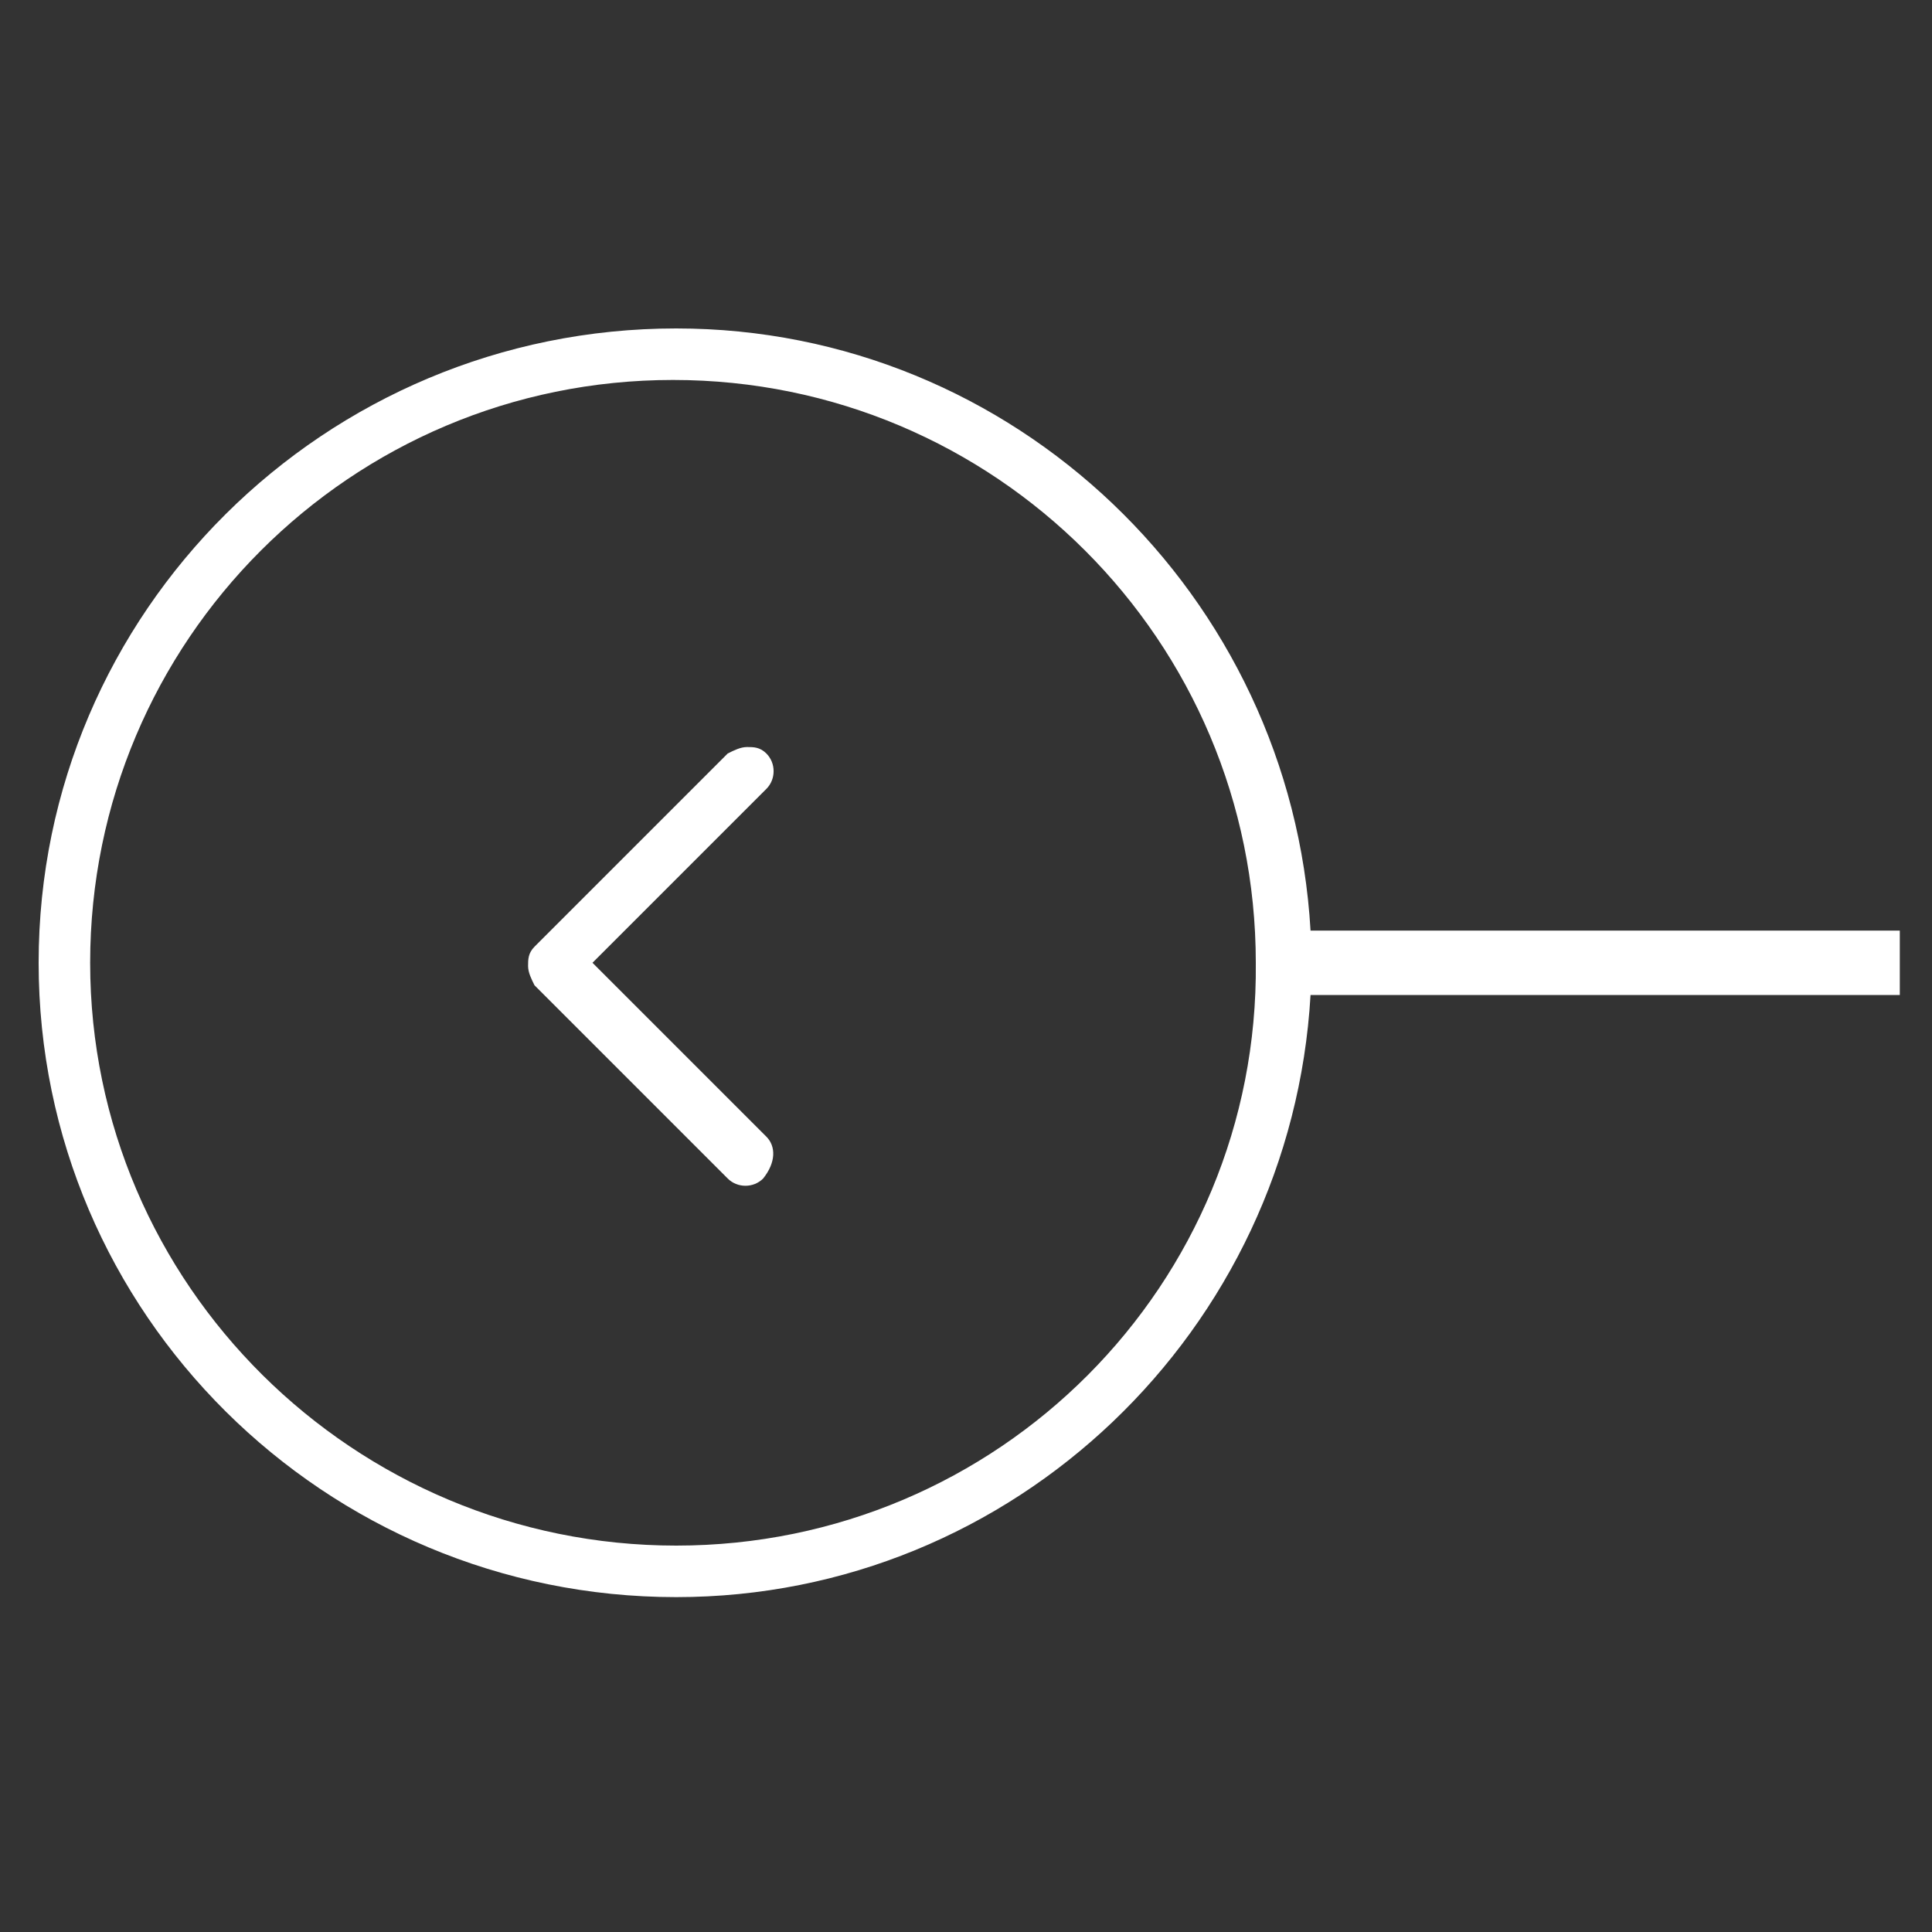 <?xml version="1.0" encoding="utf-8"?>
<!-- Generator: Adobe Illustrator 22.0.1, SVG Export Plug-In . SVG Version: 6.00 Build 0)  -->
<svg version="1.1" id="Layer_1" xmlns="http://www.w3.org/2000/svg" xmlns:xlink="http://www.w3.org/1999/xlink" x="0px" y="0px"
	 viewBox="0 0 60 60" style="enable-background:new 0 0 60 60;" xml:space="preserve">
<rect x="0" y="0" width="60" height="60" fill="#333333" stroke="none"/>
<style type="text/css">
	.st0{fill:url(#SVGID_1_);}
	.st1{fill:url(#SVGID_2_);}
	.st2{fill:url(#SVGID_3_);}
	.st3{fill:url(#SVGID_4_);}
	.st4{fill:url(#SVGID_5_);}
	.st5{fill:url(#SVGID_6_);}
	.st6{fill:url(#SVGID_7_);}
	.st7{fill:url(#SVGID_8_);}
	.st8{fill:url(#SVGID_9_);}
	.st9{fill:url(#SVGID_10_);}
	.st10{fill:url(#SVGID_11_);}
	.st11{fill:url(#SVGID_12_);}
	.st12{fill:url(#SVGID_13_);}
	.st13{fill:url(#SVGID_14_);}
	.st14{fill:url(#SVGID_15_);}
	.st15{fill:url(#SVGID_16_);}
	.st16{fill:url(#SVGID_17_);}
	.st17{fill:url(#SVGID_18_);}
	.st18{fill:url(#SVGID_19_);}
	.st19{fill:url(#SVGID_20_);}
	.st20{fill:url(#SVGID_21_);}
	.st21{fill:url(#SVGID_22_);}
	.st22{fill:url(#SVGID_23_);}
	.st23{fill:url(#SVGID_24_);}
	.st24{fill:url(#SVGID_25_);}
	.st25{fill:url(#SVGID_26_);}
	.st26{fill:url(#SVGID_27_);}
	.st27{fill:url(#SVGID_28_);}
	.st28{fill:url(#SVGID_29_);}
	.st29{fill:url(#SVGID_30_);}
	.st30{fill:url(#SVGID_31_);}
	.st31{fill:url(#SVGID_32_);}
	.st32{fill:url(#SVGID_33_);}
	.st33{fill:url(#SVGID_34_);}
	.st34{fill:url(#SVGID_35_);}
	.st35{fill:url(#SVGID_36_);}
	.st36{fill:url(#SVGID_37_);}
	.st37{fill:url(#SVGID_38_);}
	.st38{fill:url(#SVGID_39_);}
	.st39{fill:url(#SVGID_40_);}
	.st40{fill:url(#SVGID_41_);}
	.st41{fill:url(#SVGID_42_);}
	.st42{fill:url(#SVGID_43_);}
	.st43{fill:url(#SVGID_44_);}
	.st44{fill:url(#SVGID_45_);}
	.st45{fill:url(#SVGID_46_);}
	.st46{fill:url(#SVGID_47_);}
	.st47{fill:url(#SVGID_48_);}
	.st48{fill:url(#SVGID_49_);}
	.st49{fill:url(#SVGID_50_);}
	.st50{fill:#FFFFFF;}
</style>
<g id="_x31_2">
	<g>
		<linearGradient id="SVGID_1_" gradientUnits="userSpaceOnUse" x1="-52.08" y1="35.42" x2="-16.232" y2="-0.427">
			<stop  offset="0" style="stop-color:#4FAFCC"/>
			<stop  offset="1" style="stop-color:#2B6FF5"/>
		</linearGradient>
		<path class="st0" d="M-15.9,51.8h-58.3V4.9h58.3V51.8z M-72.7,50.3h55.3V6.4h-55.3V50.3z"/>
	</g>
	<g>
		<linearGradient id="SVGID_2_" gradientUnits="userSpaceOnUse" x1="-61.799" y1="25.701" x2="-25.951" y2="-10.146">
			<stop  offset="0" style="stop-color:#4FAFCC"/>
			<stop  offset="1" style="stop-color:#2B6FF5"/>
		</linearGradient>
		<rect x="-74.2" y="11.2" class="st1" width="52.3" height="1.5"/>
	</g>
	<g>
		<linearGradient id="SVGID_3_" gradientUnits="userSpaceOnUse" x1="-73.723" y1="13.777" x2="-37.875" y2="-22.071">
			<stop  offset="0" style="stop-color:#4FAFCC"/>
			<stop  offset="1" style="stop-color:#2B6FF5"/>
		</linearGradient>
		<rect x="-69.9" y="8.2" class="st2" width="2" height="1.5"/>
	</g>
	<g>
		<linearGradient id="SVGID_4_" gradientUnits="userSpaceOnUse" x1="-71.675" y1="15.825" x2="-35.828" y2="-20.023">
			<stop  offset="0" style="stop-color:#4FAFCC"/>
			<stop  offset="1" style="stop-color:#2B6FF5"/>
		</linearGradient>
		<rect x="-65.8" y="8.2" class="st3" width="2" height="1.5"/>
	</g>
	<g>
		<linearGradient id="SVGID_5_" gradientUnits="userSpaceOnUse" x1="-69.628" y1="17.872" x2="-33.78" y2="-17.976">
			<stop  offset="0" style="stop-color:#4FAFCC"/>
			<stop  offset="1" style="stop-color:#2B6FF5"/>
		</linearGradient>
		<rect x="-61.7" y="8.2" class="st4" width="2" height="1.5"/>
	</g>
	<g>
		<linearGradient id="SVGID_6_" gradientUnits="userSpaceOnUse" x1="-54.809" y1="32.691" x2="-18.962" y2="-3.157">
			<stop  offset="0" style="stop-color:#4FAFCC"/>
			<stop  offset="1" style="stop-color:#2B6FF5"/>
		</linearGradient>
		<polygon class="st5" points="-21.9,29.2 -23.4,29.2 -23.4,18.2 -66.7,18.2 -66.7,27.7 -25.9,27.7 -25.9,29.2 -68.2,29.2 
			-68.2,16.7 -21.9,16.7 		"/>
	</g>
	<g>
		<linearGradient id="SVGID_7_" gradientUnits="userSpaceOnUse" x1="-56.781" y1="30.719" x2="-20.933" y2="-5.128">
			<stop  offset="0" style="stop-color:#4FAFCC"/>
			<stop  offset="1" style="stop-color:#2B6FF5"/>
		</linearGradient>
		<path class="st6" d="M-55.5,39.1h-12.7v-6.6h12.7V39.1z M-66.7,37.6h9.7V34h-9.7V37.6z"/>
	</g>
	<g>
		<linearGradient id="SVGID_8_" gradientUnits="userSpaceOnUse" x1="-48.384" y1="39.116" x2="-12.537" y2="3.268">
			<stop  offset="0" style="stop-color:#4FAFCC"/>
			<stop  offset="1" style="stop-color:#2B6FF5"/>
		</linearGradient>
		<path class="st7" d="M-38.7,39.1h-12.7v-6.6h12.7V39.1z M-49.9,37.6h9.7V34h-9.7V37.6z"/>
	</g>
	<g>
		<linearGradient id="SVGID_9_" gradientUnits="userSpaceOnUse" x1="-39.988" y1="47.512" x2="-4.141" y2="11.664">
			<stop  offset="0" style="stop-color:#4FAFCC"/>
			<stop  offset="1" style="stop-color:#2B6FF5"/>
		</linearGradient>
		<path class="st8" d="M-21.9,39.1h-12.7v-6.6h12.7V39.1z M-33.1,37.6h9.7V34h-9.7V37.6z"/>
	</g>
	<g>
		<linearGradient id="SVGID_10_" gradientUnits="userSpaceOnUse" x1="-53.661" y1="33.839" x2="-17.813" y2="-2.009">
			<stop  offset="0" style="stop-color:#4FAFCC"/>
			<stop  offset="1" style="stop-color:#2B6FF5"/>
		</linearGradient>
		<rect x="-68.2" y="41.3" class="st9" width="12.7" height="1.5"/>
	</g>
	<g>
		<linearGradient id="SVGID_11_" gradientUnits="userSpaceOnUse" x1="-53.179" y1="34.321" x2="-17.331" y2="-1.526">
			<stop  offset="0" style="stop-color:#4FAFCC"/>
			<stop  offset="1" style="stop-color:#2B6FF5"/>
		</linearGradient>
		<rect x="-68.2" y="44.9" class="st10" width="7.2" height="1.5"/>
	</g>
	<g>
		<linearGradient id="SVGID_12_" gradientUnits="userSpaceOnUse" x1="-45.265" y1="42.235" x2="-9.417" y2="6.388">
			<stop  offset="0" style="stop-color:#4FAFCC"/>
			<stop  offset="1" style="stop-color:#2B6FF5"/>
		</linearGradient>
		<rect x="-51.4" y="41.3" class="st11" width="12.7" height="1.5"/>
	</g>
	<g>
		<linearGradient id="SVGID_13_" gradientUnits="userSpaceOnUse" x1="-44.782" y1="42.718" x2="-8.935" y2="6.87">
			<stop  offset="0" style="stop-color:#4FAFCC"/>
			<stop  offset="1" style="stop-color:#2B6FF5"/>
		</linearGradient>
		<rect x="-51.4" y="44.9" class="st12" width="7.2" height="1.5"/>
	</g>
	<g>
		<linearGradient id="SVGID_14_" gradientUnits="userSpaceOnUse" x1="-36.869" y1="50.631" x2="-1.021" y2="14.784">
			<stop  offset="0" style="stop-color:#4FAFCC"/>
			<stop  offset="1" style="stop-color:#2B6FF5"/>
		</linearGradient>
		<rect x="-34.6" y="41.3" class="st13" width="12.7" height="1.5"/>
	</g>
	<g>
		<linearGradient id="SVGID_15_" gradientUnits="userSpaceOnUse" x1="-36.386" y1="51.114" x2="-0.538" y2="15.266">
			<stop  offset="0" style="stop-color:#4FAFCC"/>
			<stop  offset="1" style="stop-color:#2B6FF5"/>
		</linearGradient>
		<rect x="-34.6" y="44.9" class="st14" width="7.2" height="1.5"/>
	</g>
</g>
<g id="_x31_2_1_">
	<g>
		<linearGradient id="SVGID_16_" gradientUnits="userSpaceOnUse" x1="-61.08" y1="-2.58" x2="-25.232" y2="-38.427">
			<stop  offset="0" style="stop-color:#4FAFCC"/>
			<stop  offset="1" style="stop-color:#2B6FF5"/>
		</linearGradient>
		<path class="st15" d="M-24.9,13.8h-58.3v-46.9h58.3V13.8z M-81.7,12.3h55.3v-43.9h-55.3V12.3z"/>
	</g>
	<g>
		<linearGradient id="SVGID_17_" gradientUnits="userSpaceOnUse" x1="-70.799" y1="-12.299" x2="-34.951" y2="-48.146">
			<stop  offset="0" style="stop-color:#4FAFCC"/>
			<stop  offset="1" style="stop-color:#2B6FF5"/>
		</linearGradient>
		<rect x="-83.2" y="-26.8" class="st16" width="52.3" height="1.5"/>
	</g>
	<g>
		<linearGradient id="SVGID_18_" gradientUnits="userSpaceOnUse" x1="-82.723" y1="-24.223" x2="-46.875" y2="-60.071">
			<stop  offset="0" style="stop-color:#4FAFCC"/>
			<stop  offset="1" style="stop-color:#2B6FF5"/>
		</linearGradient>
		<rect x="-78.9" y="-29.8" class="st17" width="2" height="1.5"/>
	</g>
	<g>
		<linearGradient id="SVGID_19_" gradientUnits="userSpaceOnUse" x1="-80.675" y1="-22.175" x2="-44.828" y2="-58.023">
			<stop  offset="0" style="stop-color:#4FAFCC"/>
			<stop  offset="1" style="stop-color:#2B6FF5"/>
		</linearGradient>
		<rect x="-74.8" y="-29.8" class="st18" width="2" height="1.5"/>
	</g>
	<g>
		<linearGradient id="SVGID_20_" gradientUnits="userSpaceOnUse" x1="-78.628" y1="-20.128" x2="-42.78" y2="-55.976">
			<stop  offset="0" style="stop-color:#4FAFCC"/>
			<stop  offset="1" style="stop-color:#2B6FF5"/>
		</linearGradient>
		<rect x="-70.7" y="-29.8" class="st19" width="2" height="1.5"/>
	</g>
	<g>
		<linearGradient id="SVGID_21_" gradientUnits="userSpaceOnUse" x1="-63.809" y1="-5.309" x2="-27.962" y2="-41.157">
			<stop  offset="0" style="stop-color:#4FAFCC"/>
			<stop  offset="1" style="stop-color:#2B6FF5"/>
		</linearGradient>
		<polygon class="st20" points="-30.9,-8.8 -32.4,-8.8 -32.4,-19.8 -75.7,-19.8 -75.7,-10.3 -34.9,-10.3 -34.9,-8.8 -77.2,-8.8 
			-77.2,-21.3 -30.9,-21.3 		"/>
	</g>
	<g>
		<linearGradient id="SVGID_22_" gradientUnits="userSpaceOnUse" x1="-65.781" y1="-7.281" x2="-29.933" y2="-43.129">
			<stop  offset="0" style="stop-color:#4FAFCC"/>
			<stop  offset="1" style="stop-color:#2B6FF5"/>
		</linearGradient>
		<path class="st21" d="M-64.5,1.1h-12.7v-6.6h12.7V1.1z M-75.7-0.4h9.7V-4h-9.7V-0.4z"/>
	</g>
	<g>
		<linearGradient id="SVGID_23_" gradientUnits="userSpaceOnUse" x1="-57.384" y1="1.116" x2="-21.537" y2="-34.732">
			<stop  offset="0" style="stop-color:#4FAFCC"/>
			<stop  offset="1" style="stop-color:#2B6FF5"/>
		</linearGradient>
		<path class="st22" d="M-47.7,1.1h-12.7v-6.6h12.7V1.1z M-58.9-0.4h9.7V-4h-9.7V-0.4z"/>
	</g>
	<g>
		<linearGradient id="SVGID_24_" gradientUnits="userSpaceOnUse" x1="-48.988" y1="9.512" x2="-13.141" y2="-26.336">
			<stop  offset="0" style="stop-color:#4FAFCC"/>
			<stop  offset="1" style="stop-color:#2B6FF5"/>
		</linearGradient>
		<path class="st23" d="M-30.9,1.1h-12.7v-6.6h12.7V1.1z M-42.1-0.4h9.7V-4h-9.7V-0.4z"/>
	</g>
	<g>
		<linearGradient id="SVGID_25_" gradientUnits="userSpaceOnUse" x1="-62.661" y1="-4.161" x2="-26.813" y2="-40.009">
			<stop  offset="0" style="stop-color:#4FAFCC"/>
			<stop  offset="1" style="stop-color:#2B6FF5"/>
		</linearGradient>
		<rect x="-77.2" y="3.3" class="st24" width="12.7" height="1.5"/>
	</g>
	<g>
		<linearGradient id="SVGID_26_" gradientUnits="userSpaceOnUse" x1="-62.179" y1="-3.679" x2="-26.331" y2="-39.526">
			<stop  offset="0" style="stop-color:#4FAFCC"/>
			<stop  offset="1" style="stop-color:#2B6FF5"/>
		</linearGradient>
		<rect x="-77.2" y="6.9" class="st25" width="7.2" height="1.5"/>
	</g>
	<g>
		<linearGradient id="SVGID_27_" gradientUnits="userSpaceOnUse" x1="-54.265" y1="4.235" x2="-18.417" y2="-31.612">
			<stop  offset="0" style="stop-color:#4FAFCC"/>
			<stop  offset="1" style="stop-color:#2B6FF5"/>
		</linearGradient>
		<rect x="-60.4" y="3.3" class="st26" width="12.7" height="1.5"/>
	</g>
	<g>
		<linearGradient id="SVGID_28_" gradientUnits="userSpaceOnUse" x1="-53.782" y1="4.718" x2="-17.935" y2="-31.13">
			<stop  offset="0" style="stop-color:#4FAFCC"/>
			<stop  offset="1" style="stop-color:#2B6FF5"/>
		</linearGradient>
		<rect x="-60.4" y="6.9" class="st27" width="7.2" height="1.5"/>
	</g>
	<g>
		<linearGradient id="SVGID_29_" gradientUnits="userSpaceOnUse" x1="-45.869" y1="12.631" x2="-10.021" y2="-23.216">
			<stop  offset="0" style="stop-color:#4FAFCC"/>
			<stop  offset="1" style="stop-color:#2B6FF5"/>
		</linearGradient>
		<rect x="-43.6" y="3.3" class="st28" width="12.7" height="1.5"/>
	</g>
	<g>
		<linearGradient id="SVGID_30_" gradientUnits="userSpaceOnUse" x1="-45.386" y1="13.114" x2="-9.538" y2="-22.734">
			<stop  offset="0" style="stop-color:#4FAFCC"/>
			<stop  offset="1" style="stop-color:#2B6FF5"/>
		</linearGradient>
		<rect x="-43.6" y="6.9" class="st29" width="7.2" height="1.5"/>
	</g>
</g>
<g id="_x33_">
	<g>
		<linearGradient id="SVGID_31_" gradientUnits="userSpaceOnUse" x1="-74.892" y1="37.934" x2="-43.198" y2="6.24">
			<stop  offset="0" style="stop-color:#4FAFCC"/>
			<stop  offset="1" style="stop-color:#2B6FF5"/>
		</linearGradient>
		<path class="st30" d="M-46.1,61.3H-104V14.8h57.8V61.3z M-102.5,59.9h54.9V16.3h-54.9V59.9z"/>
	</g>
	<g>
		<linearGradient id="SVGID_32_" gradientUnits="userSpaceOnUse" x1="-84.534" y1="28.292" x2="-52.84" y2="-3.402">
			<stop  offset="0" style="stop-color:#4FAFCC"/>
			<stop  offset="1" style="stop-color:#2B6FF5"/>
		</linearGradient>
		<rect x="-104" y="21" class="st31" width="51.9" height="1.5"/>
	</g>
	<g>
		<linearGradient id="SVGID_33_" gradientUnits="userSpaceOnUse" x1="-96.393" y1="16.433" x2="-64.699" y2="-15.26">
			<stop  offset="0" style="stop-color:#4FAFCC"/>
			<stop  offset="1" style="stop-color:#2B6FF5"/>
		</linearGradient>
		<rect x="-99.7" y="18" class="st32" width="2" height="1.5"/>
	</g>
	<g>
		<linearGradient id="SVGID_34_" gradientUnits="userSpaceOnUse" x1="-94.362" y1="18.465" x2="-62.668" y2="-13.229">
			<stop  offset="0" style="stop-color:#4FAFCC"/>
			<stop  offset="1" style="stop-color:#2B6FF5"/>
		</linearGradient>
		<rect x="-95.6" y="18" class="st33" width="2" height="1.5"/>
	</g>
	<g>
		<linearGradient id="SVGID_35_" gradientUnits="userSpaceOnUse" x1="-92.33" y1="20.496" x2="-60.636" y2="-11.198">
			<stop  offset="0" style="stop-color:#4FAFCC"/>
			<stop  offset="1" style="stop-color:#2B6FF5"/>
		</linearGradient>
		<rect x="-91.6" y="18" class="st34" width="2" height="1.5"/>
	</g>
	<g>
		<linearGradient id="SVGID_36_" gradientUnits="userSpaceOnUse" x1="-89.348" y1="23.478" x2="-57.654" y2="-8.216">
			<stop  offset="0" style="stop-color:#4FAFCC"/>
			<stop  offset="1" style="stop-color:#2B6FF5"/>
		</linearGradient>
		<rect x="-97.6" y="27.2" class="st35" width="7.6" height="1.5"/>
	</g>
	<g>
		<linearGradient id="SVGID_37_" gradientUnits="userSpaceOnUse" x1="-83.312" y1="29.514" x2="-51.619" y2="-2.18">
			<stop  offset="0" style="stop-color:#4FAFCC"/>
			<stop  offset="1" style="stop-color:#2B6FF5"/>
		</linearGradient>
		<rect x="-97.6" y="37.9" class="st36" width="10.4" height="1.5"/>
	</g>
	<g>
		<linearGradient id="SVGID_38_" gradientUnits="userSpaceOnUse" x1="-71.528" y1="41.298" x2="-39.834" y2="9.604">
			<stop  offset="0" style="stop-color:#4FAFCC"/>
			<stop  offset="1" style="stop-color:#2B6FF5"/>
		</linearGradient>
		<rect x="-82.2" y="48.6" class="st37" width="5.3" height="1.5"/>
	</g>
	<g>
		<linearGradient id="SVGID_39_" gradientUnits="userSpaceOnUse" x1="-74.78" y1="38.046" x2="-43.086" y2="6.352">
			<stop  offset="0" style="stop-color:#4FAFCC"/>
			<stop  offset="1" style="stop-color:#2B6FF5"/>
		</linearGradient>
		<rect x="-97.6" y="53.9" class="st38" width="12.5" height="1.5"/>
	</g>
	<g>
		<linearGradient id="SVGID_40_" gradientUnits="userSpaceOnUse" x1="-87.201" y1="25.625" x2="-55.508" y2="-6.069">
			<stop  offset="0" style="stop-color:#4FAFCC"/>
			<stop  offset="1" style="stop-color:#2B6FF5"/>
		</linearGradient>
		<rect x="-97.6" y="32.6" class="st39" width="5.5" height="1.5"/>
	</g>
	<g>
		<linearGradient id="SVGID_41_" gradientUnits="userSpaceOnUse" x1="-77.817" y1="35.009" x2="-46.123" y2="3.316">
			<stop  offset="0" style="stop-color:#4FAFCC"/>
			<stop  offset="1" style="stop-color:#2B6FF5"/>
		</linearGradient>
		<rect x="-84.2" y="37.9" class="st40" width="5.5" height="1.5"/>
	</g>
	<g>
		<linearGradient id="SVGID_42_" gradientUnits="userSpaceOnUse" x1="-83.509" y1="29.317" x2="-51.815" y2="-2.376">
			<stop  offset="0" style="stop-color:#4FAFCC"/>
			<stop  offset="1" style="stop-color:#2B6FF5"/>
		</linearGradient>
		<rect x="-89.1" y="32.6" class="st41" width="3.1" height="1.5"/>
	</g>
	<g>
		<linearGradient id="SVGID_43_" gradientUnits="userSpaceOnUse" x1="-79.197" y1="33.629" x2="-47.503" y2="1.935">
			<stop  offset="0" style="stop-color:#4FAFCC"/>
			<stop  offset="1" style="stop-color:#2B6FF5"/>
		</linearGradient>
		<rect x="-97.6" y="48.6" class="st42" width="5.5" height="1.5"/>
	</g>
	<g>
		<linearGradient id="SVGID_44_" gradientUnits="userSpaceOnUse" x1="-75.341" y1="37.485" x2="-43.647" y2="5.791">
			<stop  offset="0" style="stop-color:#4FAFCC"/>
			<stop  offset="1" style="stop-color:#2B6FF5"/>
		</linearGradient>
		<rect x="-88.8" y="48.6" class="st43" width="3.1" height="1.5"/>
	</g>
	<g>
		<linearGradient id="SVGID_45_" gradientUnits="userSpaceOnUse" x1="-69.401" y1="43.425" x2="-37.707" y2="11.731">
			<stop  offset="0" style="stop-color:#4FAFCC"/>
			<stop  offset="1" style="stop-color:#2B6FF5"/>
		</linearGradient>
		<rect x="-82.2" y="53.9" class="st44" width="3.1" height="1.5"/>
	</g>
	<g>
		<linearGradient id="SVGID_46_" gradientUnits="userSpaceOnUse" x1="-77.877" y1="34.95" x2="-46.183" y2="3.256">
			<stop  offset="0" style="stop-color:#4FAFCC"/>
			<stop  offset="1" style="stop-color:#2B6FF5"/>
		</linearGradient>
		<rect x="-91.1" y="43.2" class="st45" width="8.4" height="1.5"/>
	</g>
	<g>
		<linearGradient id="SVGID_47_" gradientUnits="userSpaceOnUse" x1="-82.456" y1="30.37" x2="-50.762" y2="-1.324">
			<stop  offset="0" style="stop-color:#4FAFCC"/>
			<stop  offset="1" style="stop-color:#2B6FF5"/>
		</linearGradient>
		<rect x="-97.6" y="43.2" class="st46" width="3.1" height="1.5"/>
	</g>
	<g>
		<linearGradient id="SVGID_48_" gradientUnits="userSpaceOnUse" x1="-68.903" y1="43.923" x2="-37.209" y2="12.229">
			<stop  offset="0" style="stop-color:#4FAFCC"/>
			<stop  offset="1" style="stop-color:#2B6FF5"/>
		</linearGradient>
		<polygon class="st47" points="-68.9,49 -73.3,43.9 -68.9,38.7 -67.8,39.7 -71.3,43.9 -67.8,48 		"/>
	</g>
	<g>
		<linearGradient id="SVGID_49_" gradientUnits="userSpaceOnUse" x1="-63.295" y1="49.531" x2="-31.602" y2="17.837">
			<stop  offset="0" style="stop-color:#4FAFCC"/>
			<stop  offset="1" style="stop-color:#2B6FF5"/>
		</linearGradient>
		<polygon class="st48" points="-57.5,49 -58.7,48 -55.2,43.9 -58.7,39.7 -57.5,38.7 -53.2,43.9 		"/>
	</g>
	<g>
		<linearGradient id="SVGID_50_" gradientUnits="userSpaceOnUse" x1="-66.099" y1="46.727" x2="-34.405" y2="15.033">
			<stop  offset="0" style="stop-color:#4FAFCC"/>
			<stop  offset="1" style="stop-color:#2B6FF5"/>
		</linearGradient>
		<polygon class="st49" points="-64.6,50 -66,49.5 -61.9,37.7 -60.5,38.2 		"/>
	</g>
</g>
<g>
	<path class="st50" d="M40.7,30.9H59v-2H40.7C40.1,18.5,31.5,10.2,21,10.2C10.1,10.2,1.2,19,1.2,29.9S10.1,49.6,21,49.6
		C31.5,49.6,40.1,41.3,40.7,30.9z M2.8,29.9c0-10,8.1-18.1,18.1-18.1c10,0,18.1,8.1,18.1,18.1C39.1,39.9,31,48,21,48
		C11,48,2.8,39.9,2.8,29.9z"/>
	<path class="st50" d="M23.8,35.3l-5.4-5.4l5.4-5.4c0.3-0.3,0.3-0.8,0-1.1c-0.2-0.2-0.4-0.2-0.6-0.2s-0.4,0.1-0.6,0.2l-6,6
		c-0.2,0.2-0.2,0.4-0.2,0.6s0.1,0.4,0.2,0.6l6,6c0.3,0.3,0.8,0.3,1.1,0C24.1,36.1,24.1,35.6,23.8,35.3z"/>
</g>
</svg>
